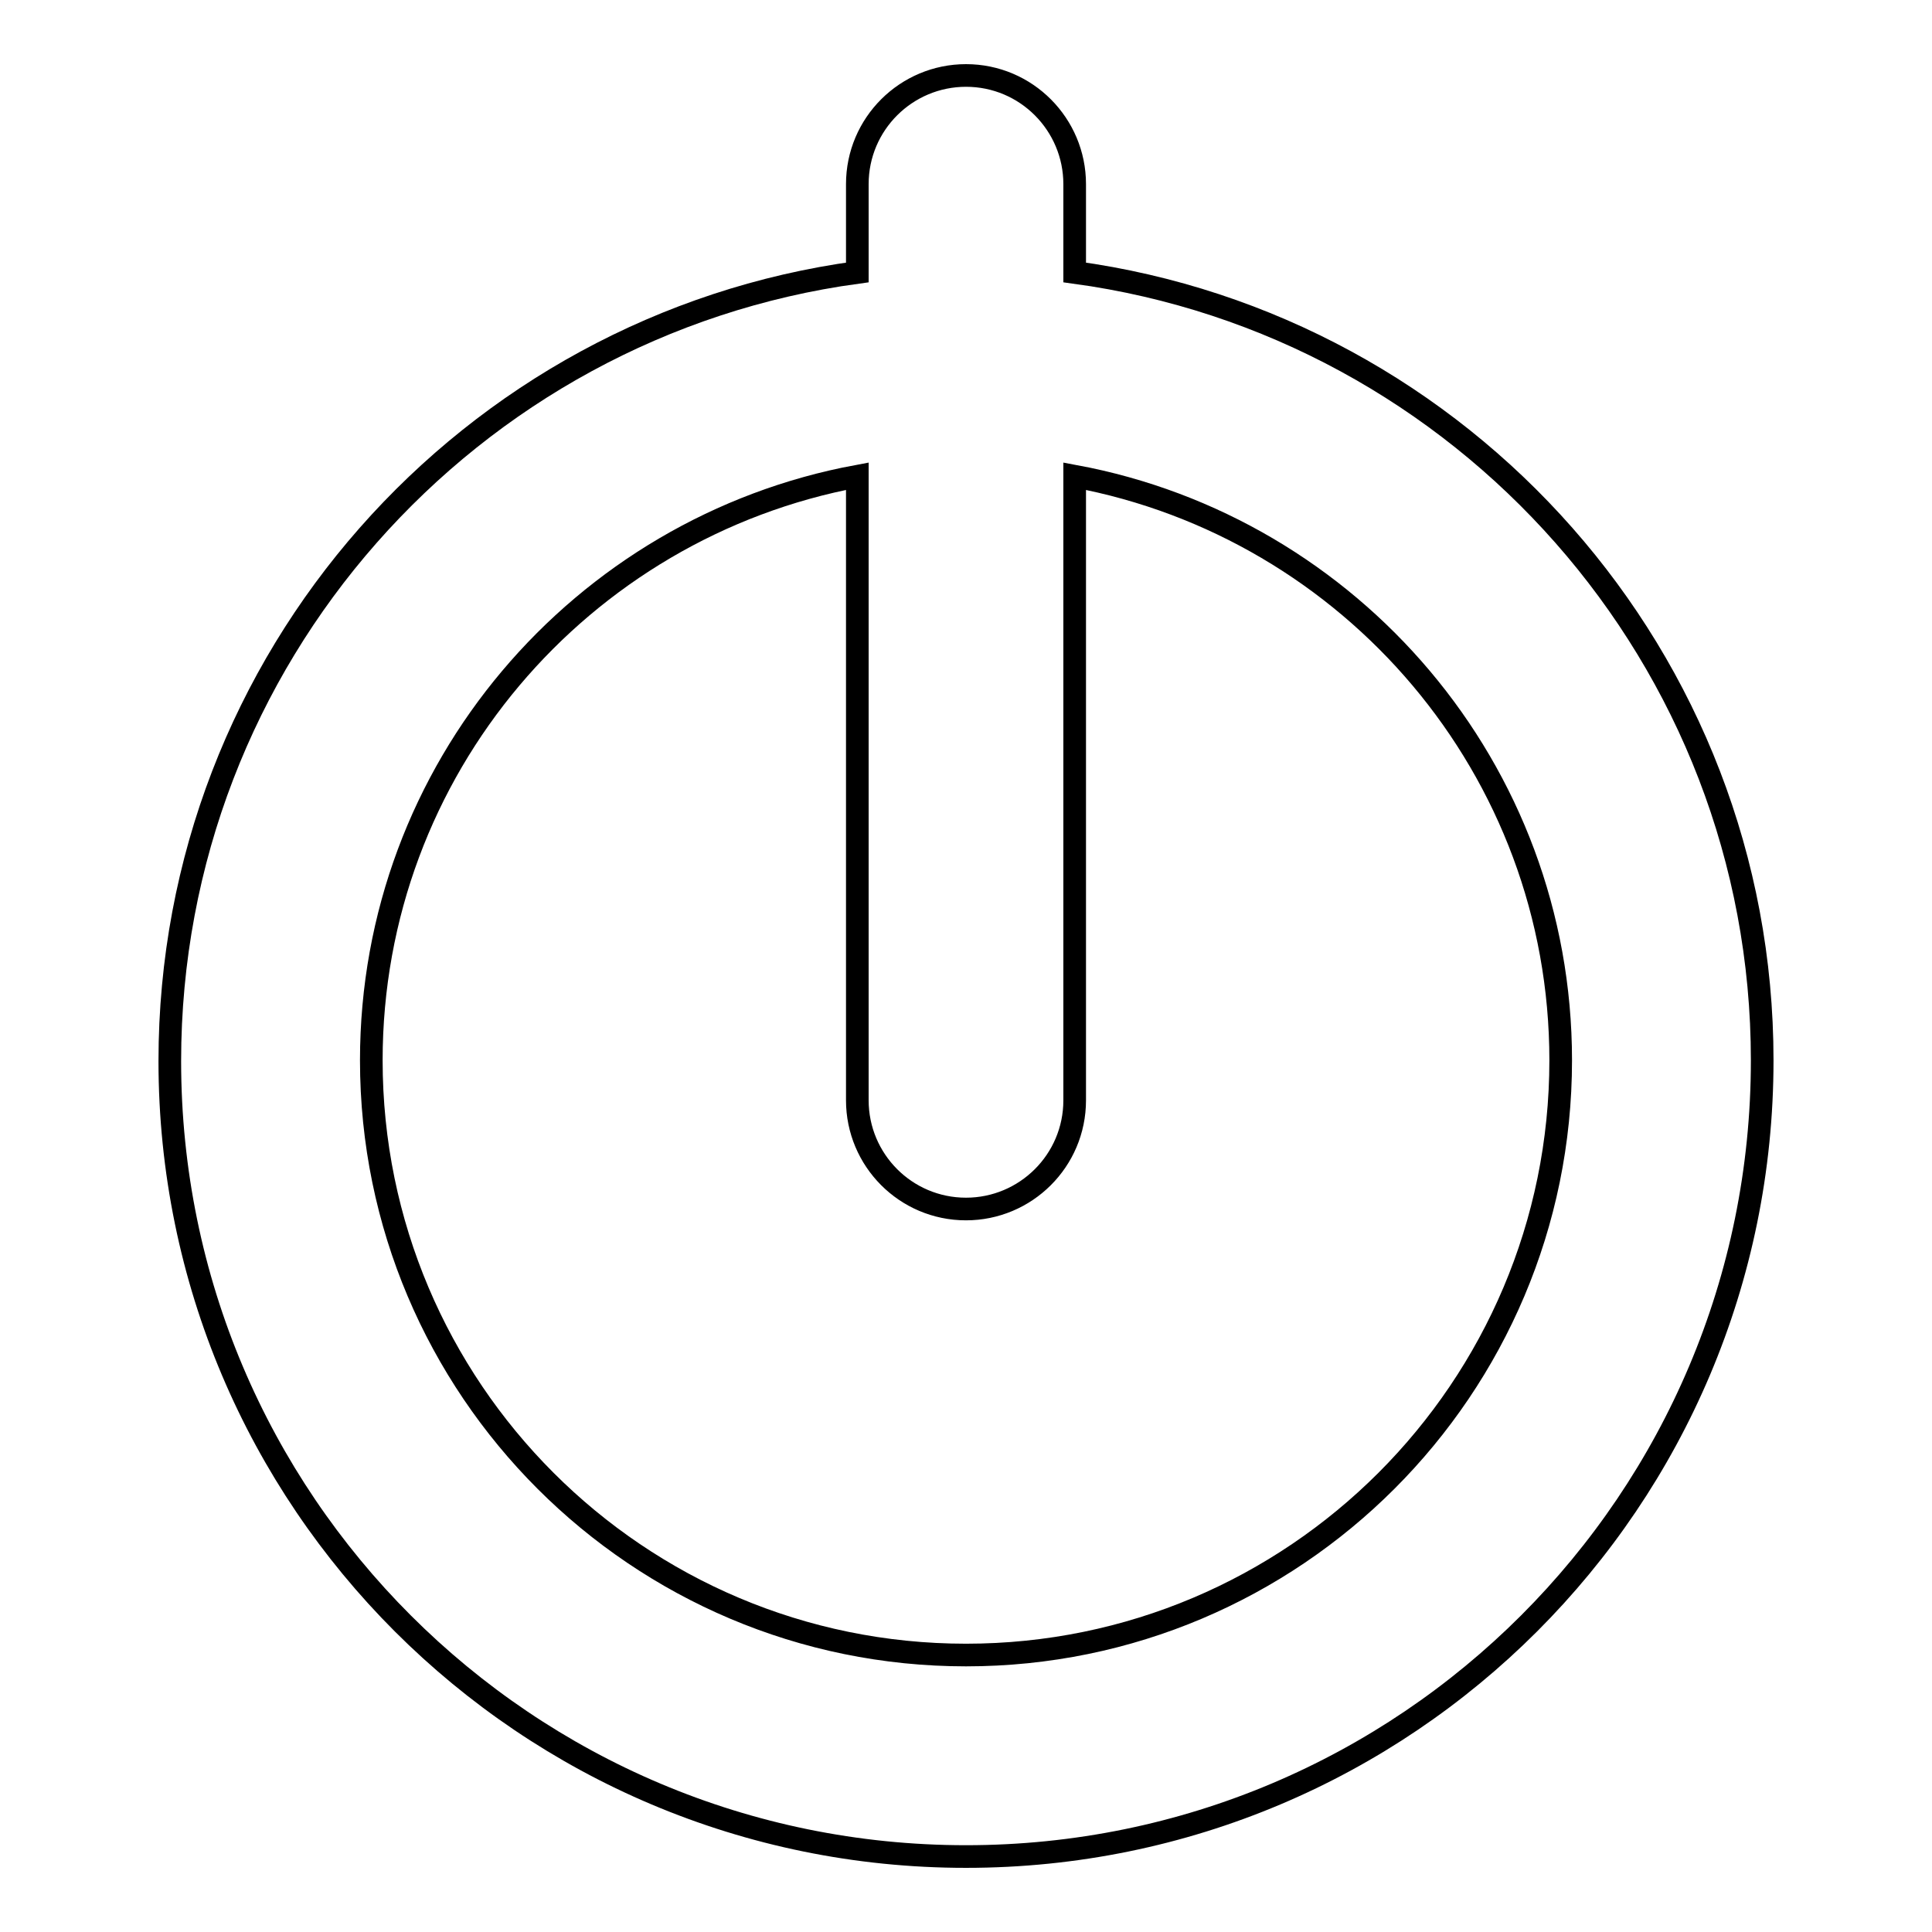 <?xml version="1.0" encoding="utf-8"?>
<!-- Svg Vector Icons : http://www.onlinewebfonts.com/icon -->
<!DOCTYPE svg PUBLIC "-//W3C//DTD SVG 1.1//EN" "http://www.w3.org/Graphics/SVG/1.1/DTD/svg11.dtd">
<svg version="1.1" xmlns="http://www.w3.org/2000/svg" xmlns:xlink="http://www.w3.org/1999/xlink" x="0px" y="0px" viewBox="0 0 256 256" enable-background="new 0 0 256 256" xml:space="preserve">
<g><g><g><path stroke-width="3" fill-opacity="0" stroke="#000000"  d="M142.4,36.1V24.4c0-7.9-6.4-14.4-14.4-14.4c-7.9,0-14.4,6.4-14.4,14.4v11.7c-51.4,7-91.1,51.1-91.1,104.5C22.5,198.8,69.7,246,128,246c58.3,0,105.5-47.2,105.5-105.5C233.5,87.2,193.8,43.1,142.4,36.1z M128,219.3c-43.5,0-78.8-35.3-78.8-78.8c0-38.6,27.8-70.6,64.4-77.4v82.7c0,7.9,6.4,14.4,14.4,14.4c7.9,0,14.4-6.4,14.4-14.4V63.1c36.6,6.8,64.4,38.8,64.4,77.4C206.8,184,171.5,219.3,128,219.3z"/></g><g></g><g></g><g></g><g></g><g></g><g></g><g></g><g></g><g></g><g></g><g></g><g></g><g></g><g></g><g></g></g></g>
</svg>